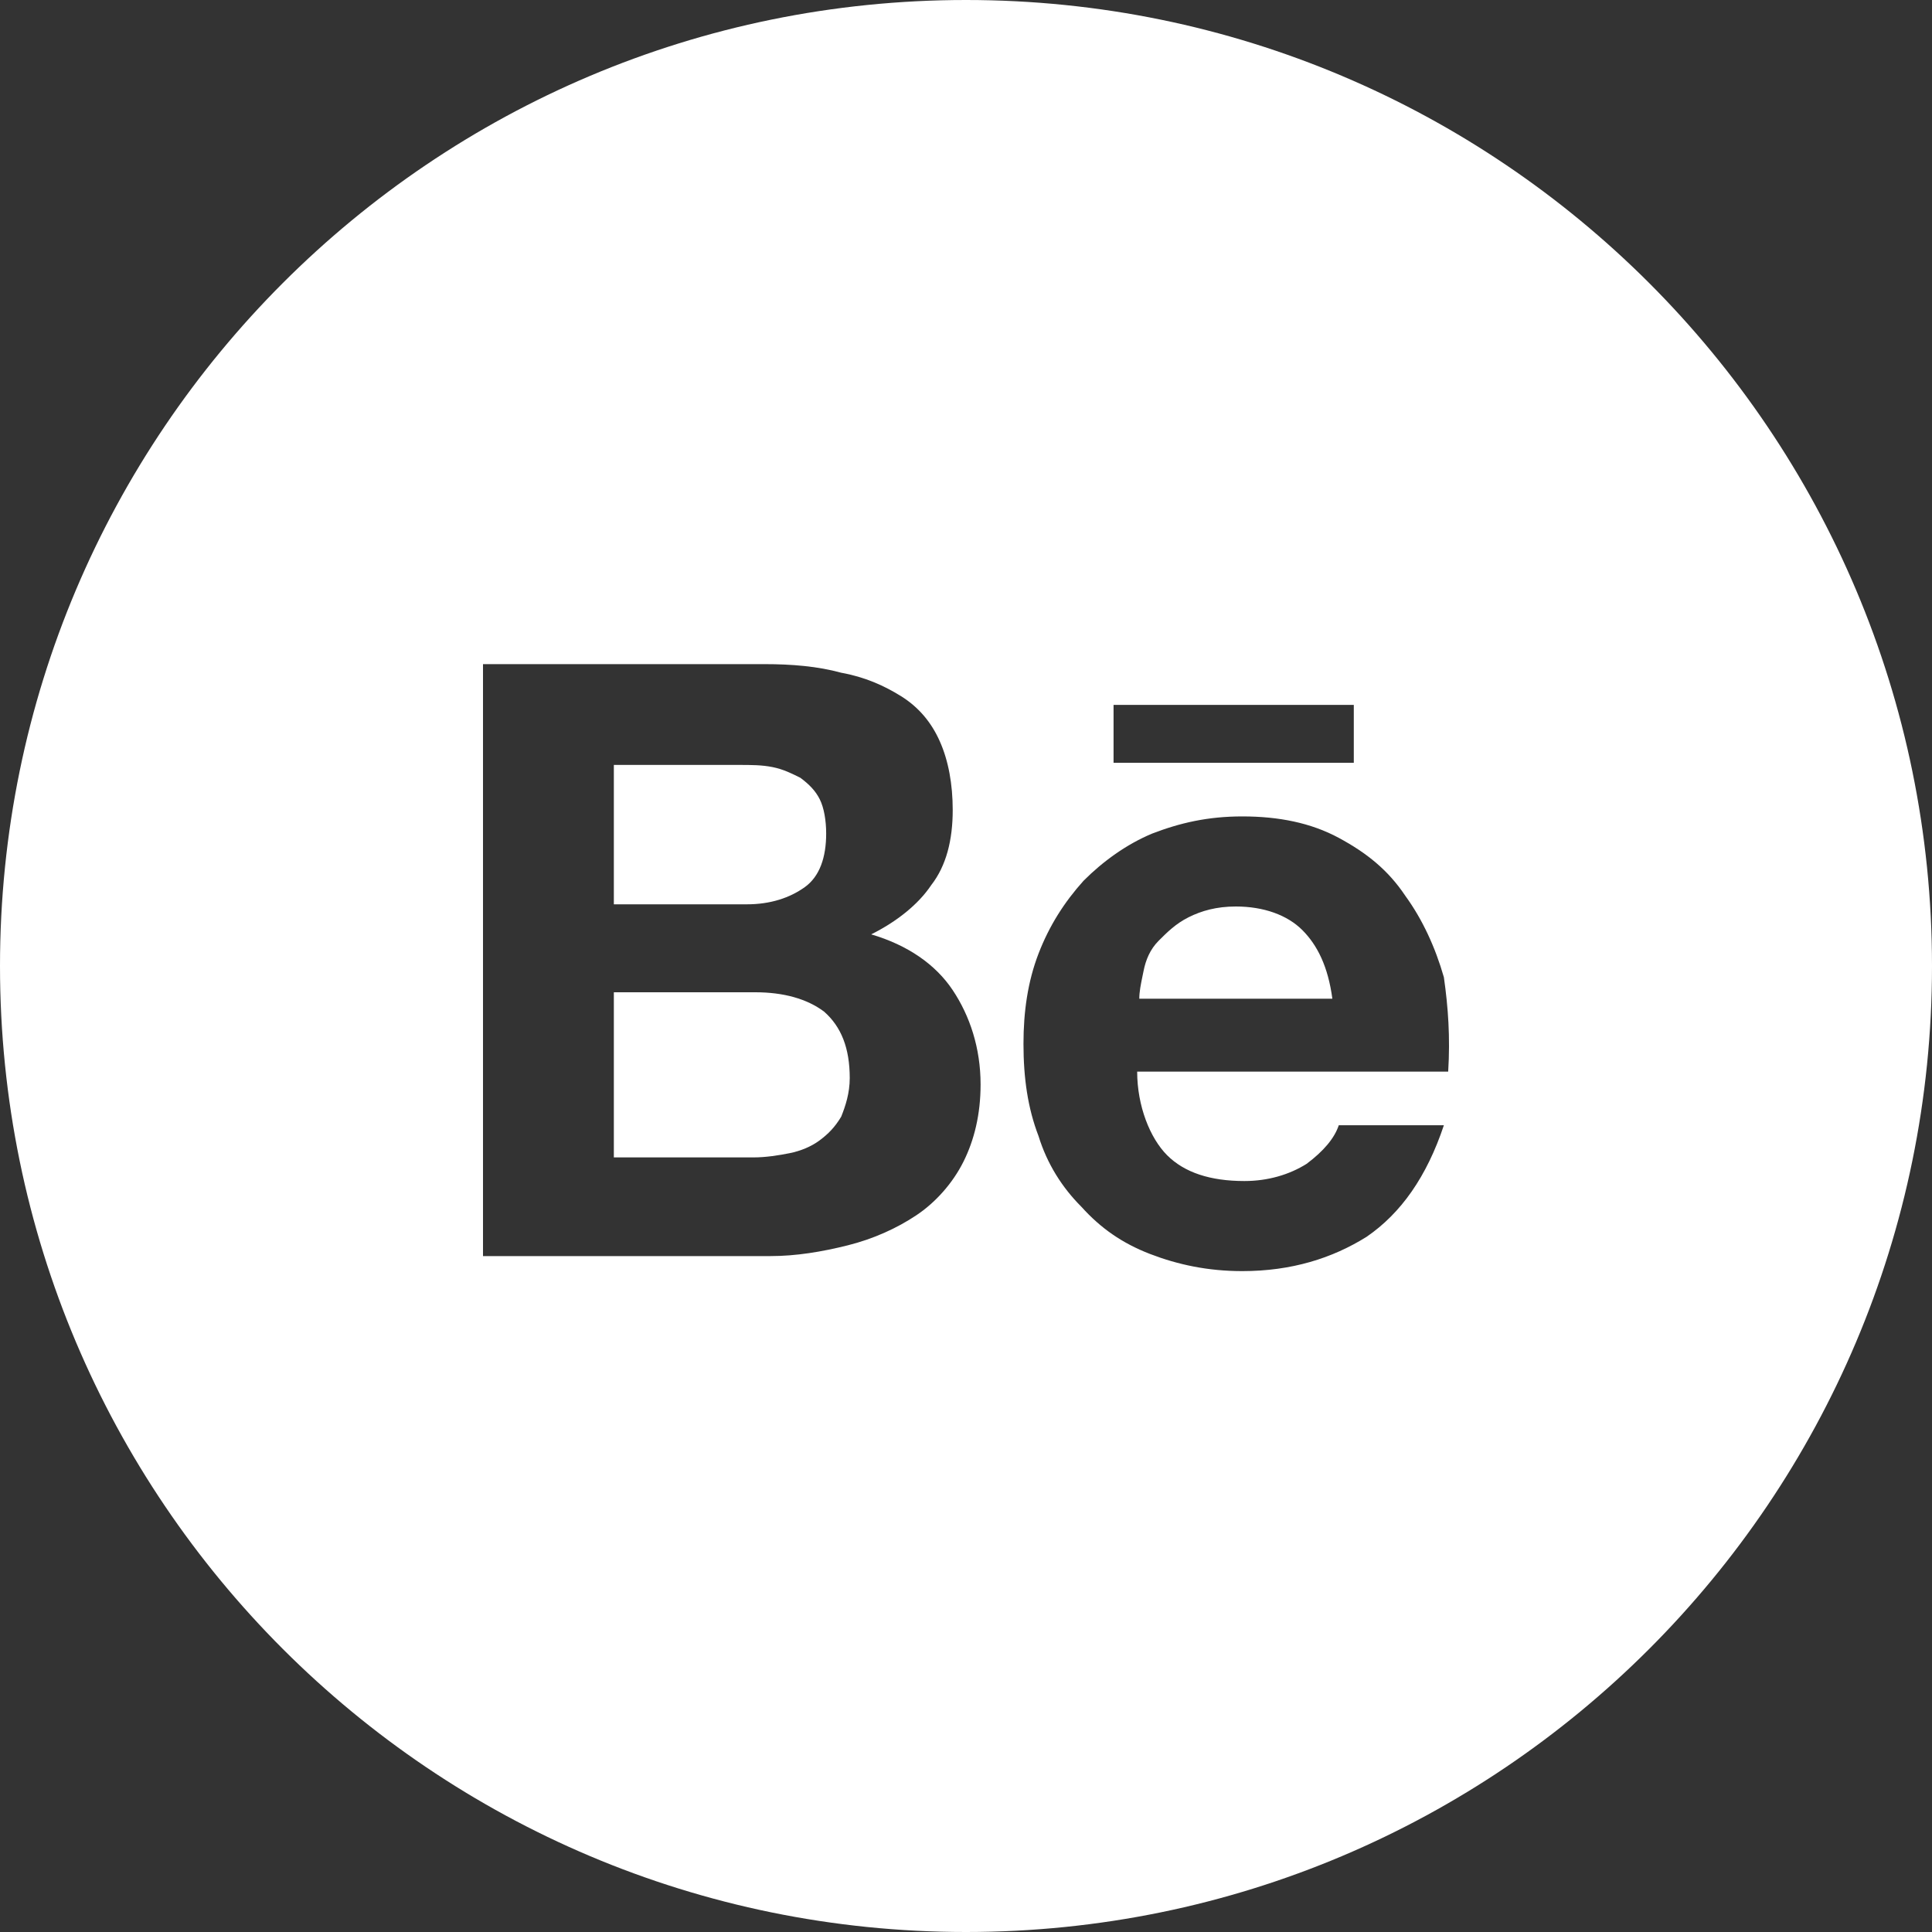 <?xml version="1.0" encoding="UTF-8"?> <svg xmlns="http://www.w3.org/2000/svg" width="40" height="40" viewBox="0 0 40 40" fill="none"><rect x="0" y="0" width="40" height="40" fill="#333333" stroke="none"/><path d="M16.661 18.368C16.35 18.59 15.95 18.723 15.462 18.723H12.709V15.837H15.284C15.551 15.837 15.773 15.837 15.995 15.882C16.217 15.926 16.394 16.015 16.572 16.104C16.75 16.237 16.883 16.37 16.972 16.548C17.061 16.725 17.105 16.992 17.105 17.258C17.105 17.747 16.972 18.146 16.661 18.368Z" fill="white"></path><path d="M16.35 23.875C16.128 23.919 15.862 23.963 15.595 23.963H12.709V20.544H15.639C16.217 20.544 16.705 20.677 17.061 20.944C17.416 21.255 17.593 21.699 17.593 22.32C17.593 22.631 17.505 22.898 17.416 23.12C17.282 23.342 17.149 23.475 16.972 23.608C16.794 23.741 16.572 23.83 16.35 23.875Z" fill="white"></path><path d="M25.586 18.768C26.164 18.768 26.652 18.945 26.963 19.256C27.274 19.567 27.496 20.011 27.585 20.677H23.588C23.588 20.53 23.619 20.383 23.654 20.211C23.662 20.175 23.669 20.138 23.677 20.1C23.721 19.878 23.81 19.656 23.988 19.478C24.165 19.301 24.343 19.123 24.61 18.99C24.876 18.857 25.187 18.768 25.586 18.768Z" fill="white"></path><path fill-rule="evenodd" clip-rule="evenodd" d="M20 0C8.954 0 0 8.954 0 20C0 31.046 8.954 40 20 40C31.046 40 40 31.046 40 20C40 8.954 31.046 0 20 0ZM17.416 13.928C16.927 13.794 16.394 13.75 15.817 13.75H10V26.006H15.95C16.483 26.006 17.016 25.917 17.549 25.784C18.082 25.651 18.57 25.429 18.97 25.162C19.37 24.896 19.725 24.496 19.947 24.052C20.169 23.608 20.302 23.075 20.302 22.453C20.302 21.699 20.08 21.032 19.725 20.5C19.37 19.967 18.792 19.567 18.037 19.345C18.57 19.079 19.014 18.723 19.281 18.324C19.592 17.924 19.725 17.391 19.725 16.77C19.725 16.237 19.636 15.748 19.458 15.349C19.281 14.949 19.014 14.638 18.659 14.416C18.304 14.194 17.904 14.016 17.416 13.928ZM25.764 24.452C25.053 24.452 24.521 24.274 24.165 23.919C23.81 23.564 23.544 22.898 23.544 22.187H29.983C30.027 21.477 29.983 20.855 29.894 20.233C29.716 19.612 29.45 19.034 29.095 18.546C28.739 18.013 28.295 17.658 27.718 17.347C27.141 17.036 26.474 16.903 25.72 16.903C25.009 16.903 24.432 17.036 23.855 17.258C23.322 17.48 22.833 17.835 22.434 18.235C22.034 18.679 21.723 19.168 21.501 19.745C21.279 20.322 21.19 20.944 21.19 21.61C21.19 22.32 21.279 22.942 21.501 23.519C21.679 24.096 21.989 24.585 22.389 24.985C22.789 25.429 23.233 25.739 23.81 25.962C24.387 26.184 25.009 26.317 25.72 26.317C26.741 26.317 27.585 26.05 28.295 25.606C29.006 25.118 29.538 24.363 29.894 23.297H27.718C27.629 23.564 27.407 23.83 27.052 24.096C26.697 24.319 26.253 24.452 25.764 24.452ZM28.029 14.594H23.055V15.793H28.029V14.594Z" fill="white"></path></svg> 